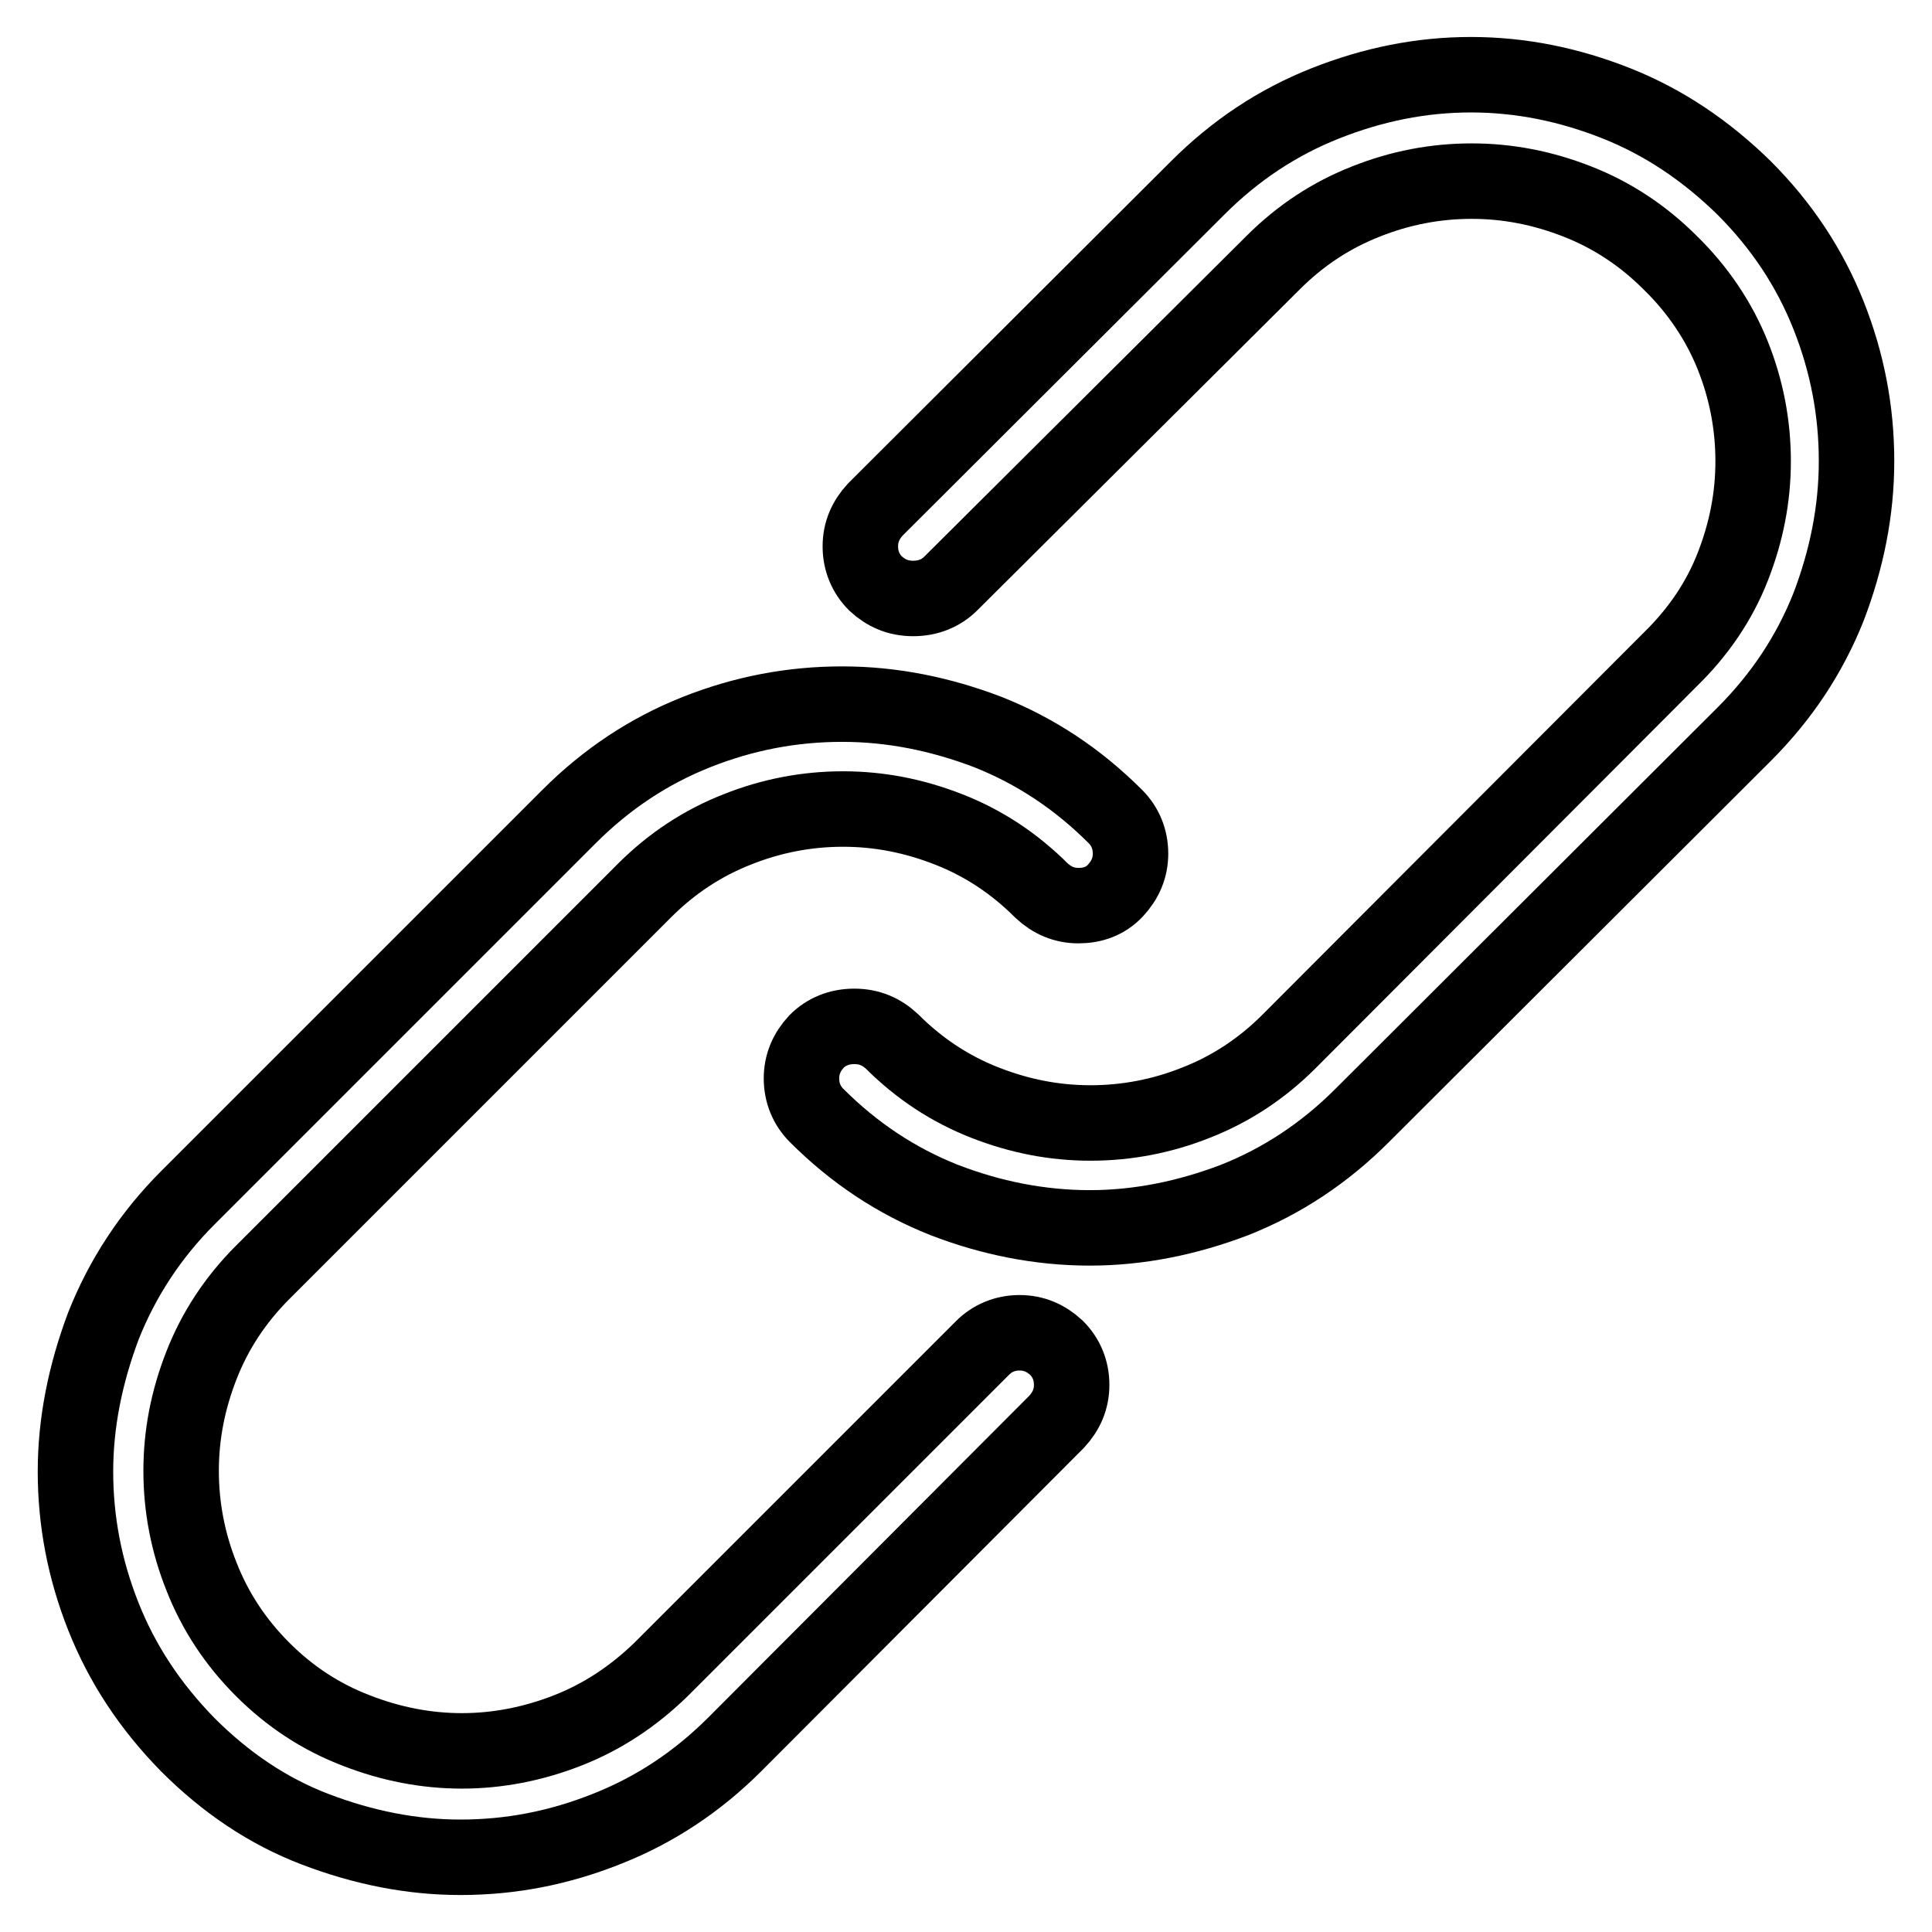 <?xml version="1.0" encoding="utf-8"?>
<!-- Svg Vector Icons : http://www.onlinewebfonts.com/icon -->
<!DOCTYPE svg PUBLIC "-//W3C//DTD SVG 1.1//EN" "http://www.w3.org/Graphics/SVG/1.1/DTD/svg11.dtd">
<svg version="1.1" xmlns="http://www.w3.org/2000/svg" xmlns:xlink="http://www.w3.org/1999/xlink" x="0px" y="0px" viewBox="0 0 256 256" enable-background="new 0 0 256 256" xml:space="preserve">
<g><g><g><path stroke-width="10" fill-opacity="0" stroke="#000000"  d="M144.4,162.7c-6.6,0-13.1-1.3-19.3-3.7c-6.3-2.5-11.9-6.2-16.9-11.2c-1.3-1.3-2-3-2-4.9s0.7-3.5,2-4.9c1.3-1.3,3-2,5-2c2,0,3.6,0.7,5,2c3.6,3.6,7.7,6.3,12.3,8.1c4.6,1.8,9.2,2.7,14,2.7s9.5-0.9,14-2.7c4.6-1.8,8.7-4.5,12.3-8.1l50.5-50.6c3.7-3.6,6.5-7.7,8.3-12.3s2.7-9.2,2.7-14s-0.9-9.5-2.7-14s-4.6-8.7-8.3-12.3c-3.6-3.6-7.7-6.3-12.3-8.1c-4.6-1.8-9.2-2.7-14-2.7s-9.5,0.9-14,2.7c-4.6,1.8-8.7,4.5-12.3,8.1L126,77.3c-1.3,1.3-3,2-5,2s-3.6-0.7-5-2c-1.3-1.3-2-3-2-4.9s0.7-3.5,2-4.9l42.7-42.6c5-5,10.6-8.7,16.9-11.2c6.3-2.5,12.7-3.8,19.3-3.8s13,1.3,19.3,3.8c6.3,2.5,11.9,6.3,16.9,11.2c5,5,8.7,10.6,11.2,16.9s3.7,12.7,3.7,19.3c0,6.6-1.3,13-3.7,19.3c-2.5,6.3-6.2,11.9-11.2,16.9l-50.6,50.5c-5,5-10.6,8.7-16.9,11.2C157.3,161.4,150.9,162.7,144.4,162.7L144.4,162.7z M61,246.1c-6.5,0-12.9-1.3-19.2-3.7s-11.9-6.2-16.9-11.2c-5-5.1-8.7-10.7-11.2-17c-2.5-6.3-3.7-12.7-3.7-19.2c0-6.5,1.3-12.9,3.7-19.3c2.5-6.3,6.2-12,11.2-17l50.5-50.5c5-5,10.6-8.7,16.9-11.2c6.3-2.5,12.7-3.7,19.3-3.7c6.6,0,13,1.3,19.3,3.7c6.3,2.5,11.9,6.2,16.9,11.2c1.3,1.3,2,3,2,4.9c0,1.9-0.7,3.5-2,4.9c-1.3,1.4-3,2-4.9,2s-3.5-0.7-4.9-2c-3.6-3.6-7.7-6.3-12.3-8.1c-4.6-1.8-9.2-2.7-14-2.7c-4.8,0-9.5,0.9-14,2.7c-4.6,1.8-8.7,4.5-12.3,8.1l-50.6,50.6c-3.6,3.6-6.3,7.7-8.1,12.3c-1.8,4.6-2.7,9.2-2.7,14c0,4.8,0.9,9.5,2.7,14c1.8,4.6,4.5,8.7,8.1,12.3s7.7,6.3,12.4,8.1c4.6,1.8,9.3,2.7,14,2.7c4.7,0,9.4-0.9,14-2.7c4.6-1.8,8.7-4.5,12.4-8.1l42.6-42.6c1.3-1.3,3-2,4.9-2c1.9,0,3.5,0.7,4.9,2c1.3,1.3,2,3,2,4.9c0,1.9-0.7,3.5-2,4.9l-42.6,42.7c-5,5-10.6,8.7-16.9,11.2C74,244.9,67.6,246.1,61,246.1L61,246.1z"/></g></g></g>
</svg>